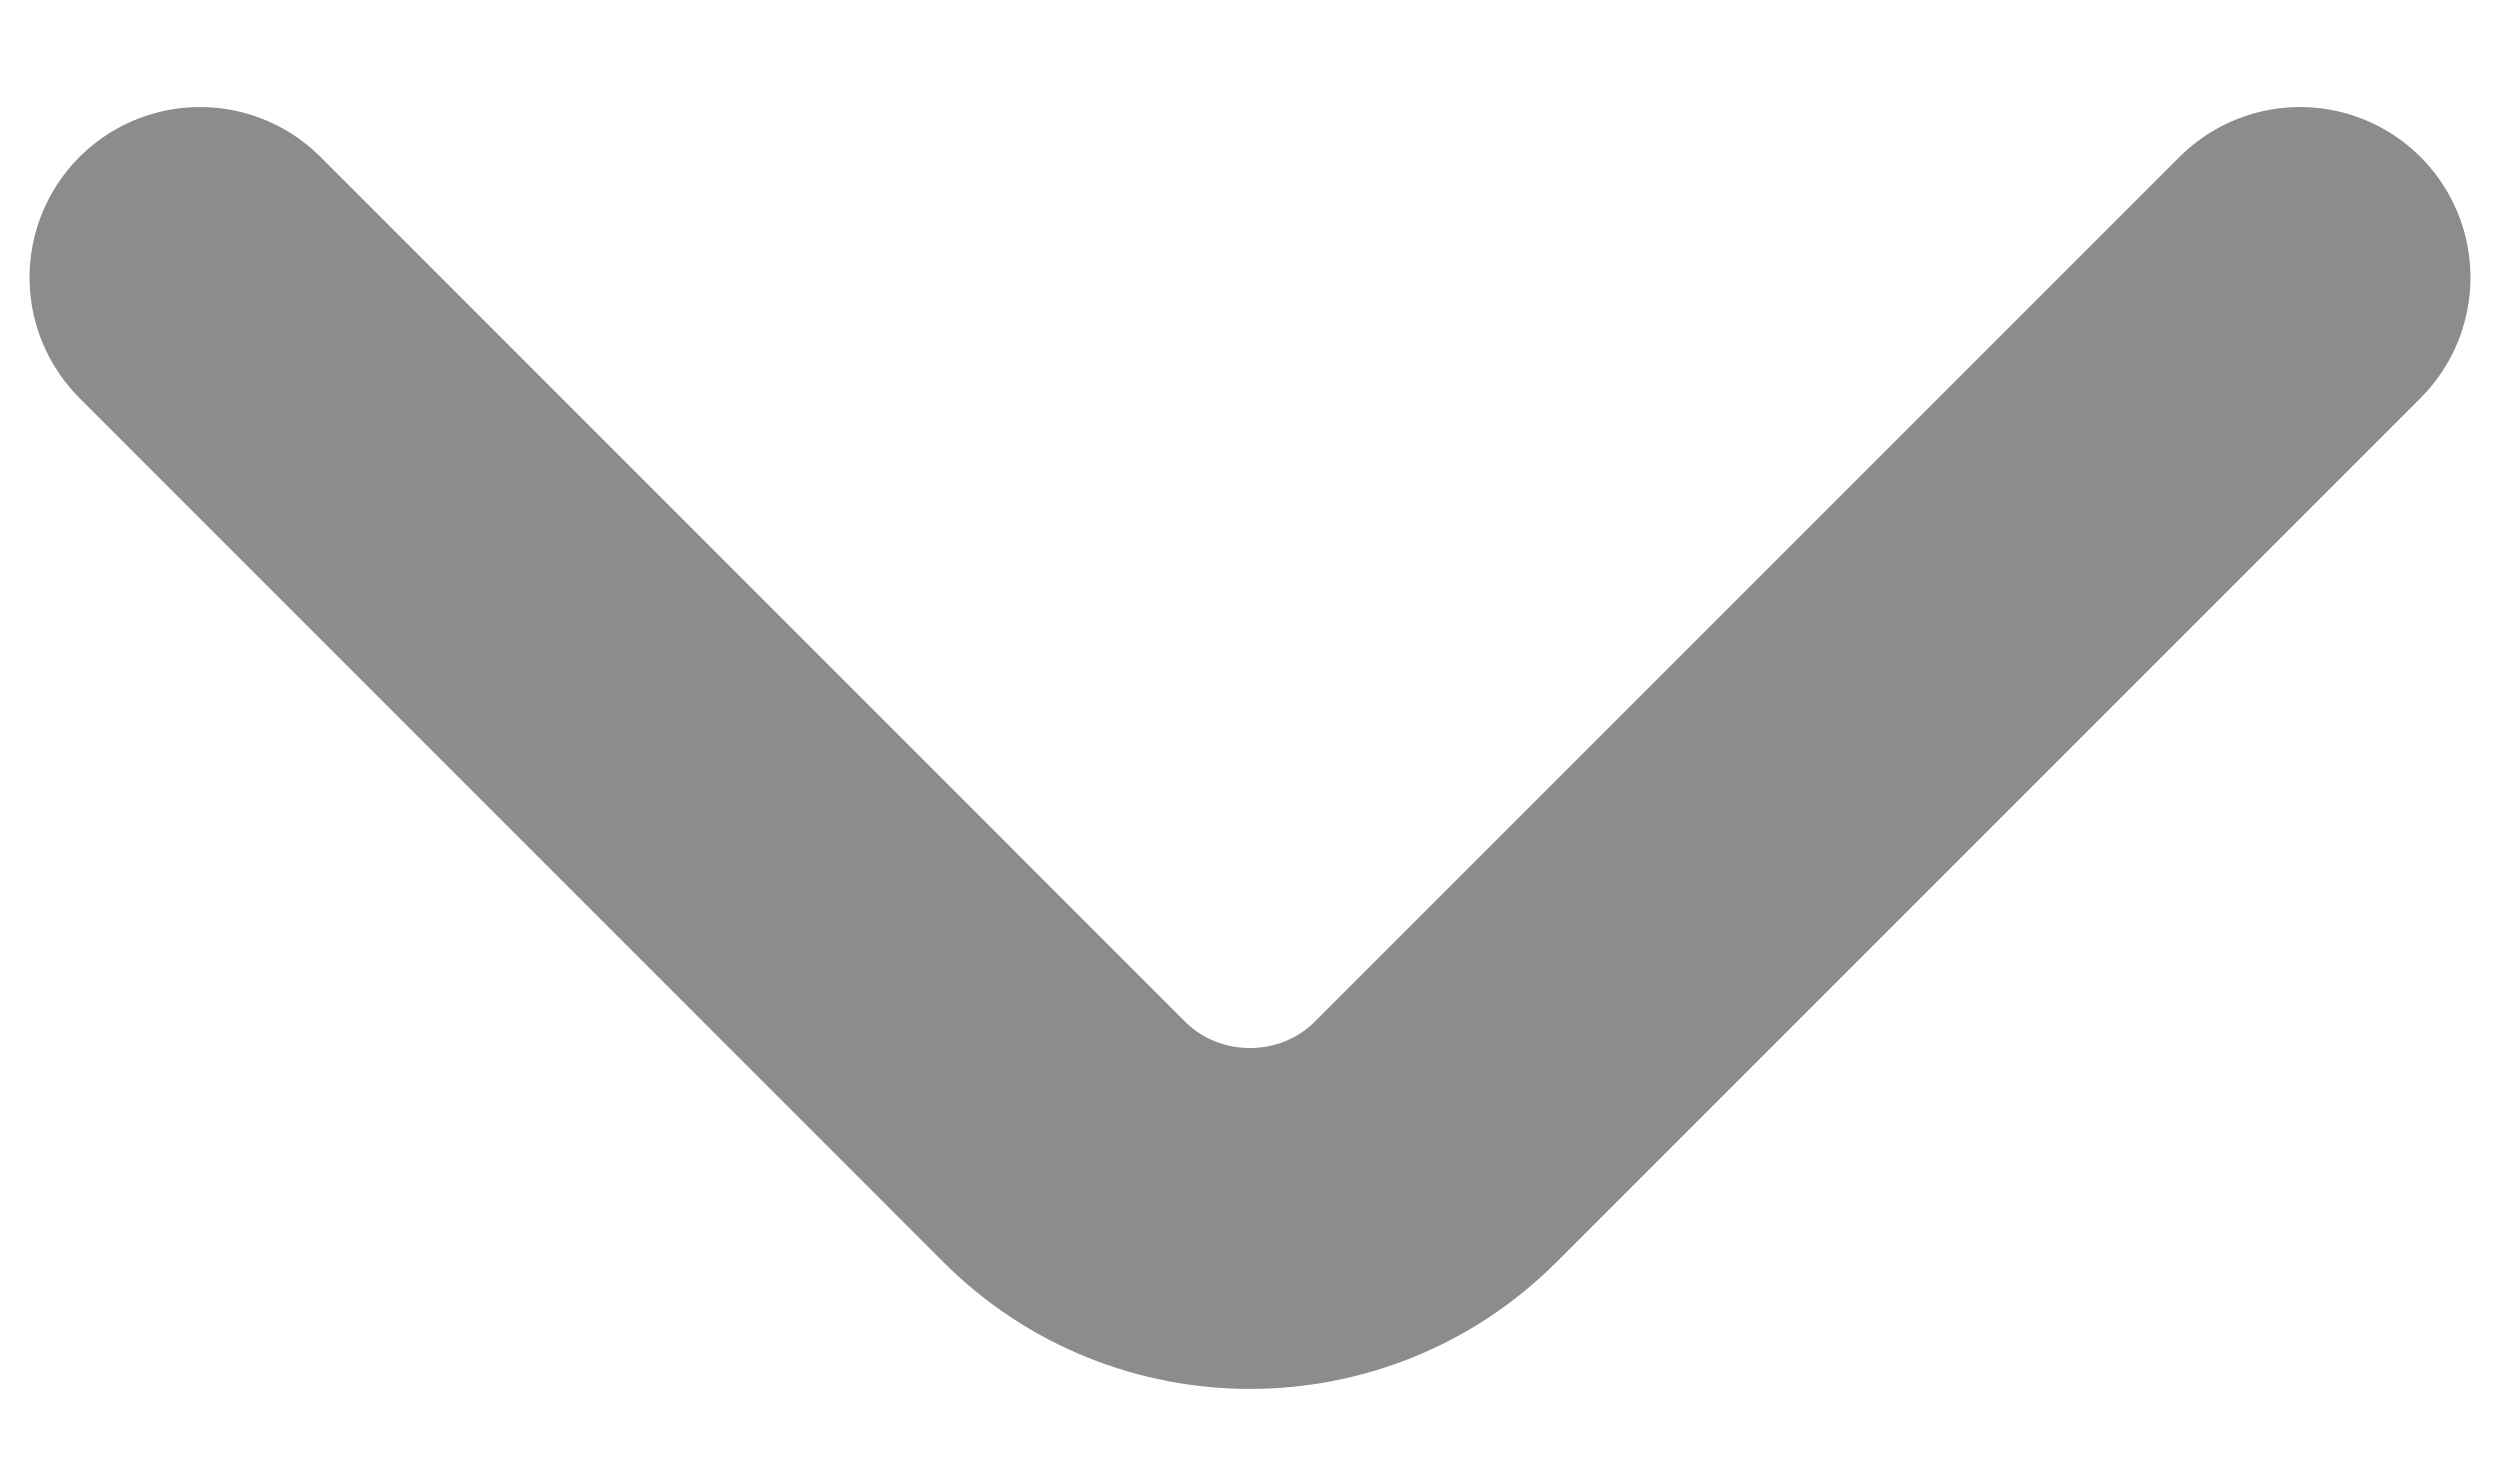<svg width="22" height="13" viewBox="0 0 22 13" fill="none" xmlns="http://www.w3.org/2000/svg">
<path d="M20.24 2.442L12.633 10.049C11.735 10.947 10.265 10.947 9.366 10.049L1.76 2.442" stroke="#8C8C8C" stroke-width="3" stroke-miterlimit="10" stroke-linecap="round" stroke-linejoin="round"/>
</svg>
